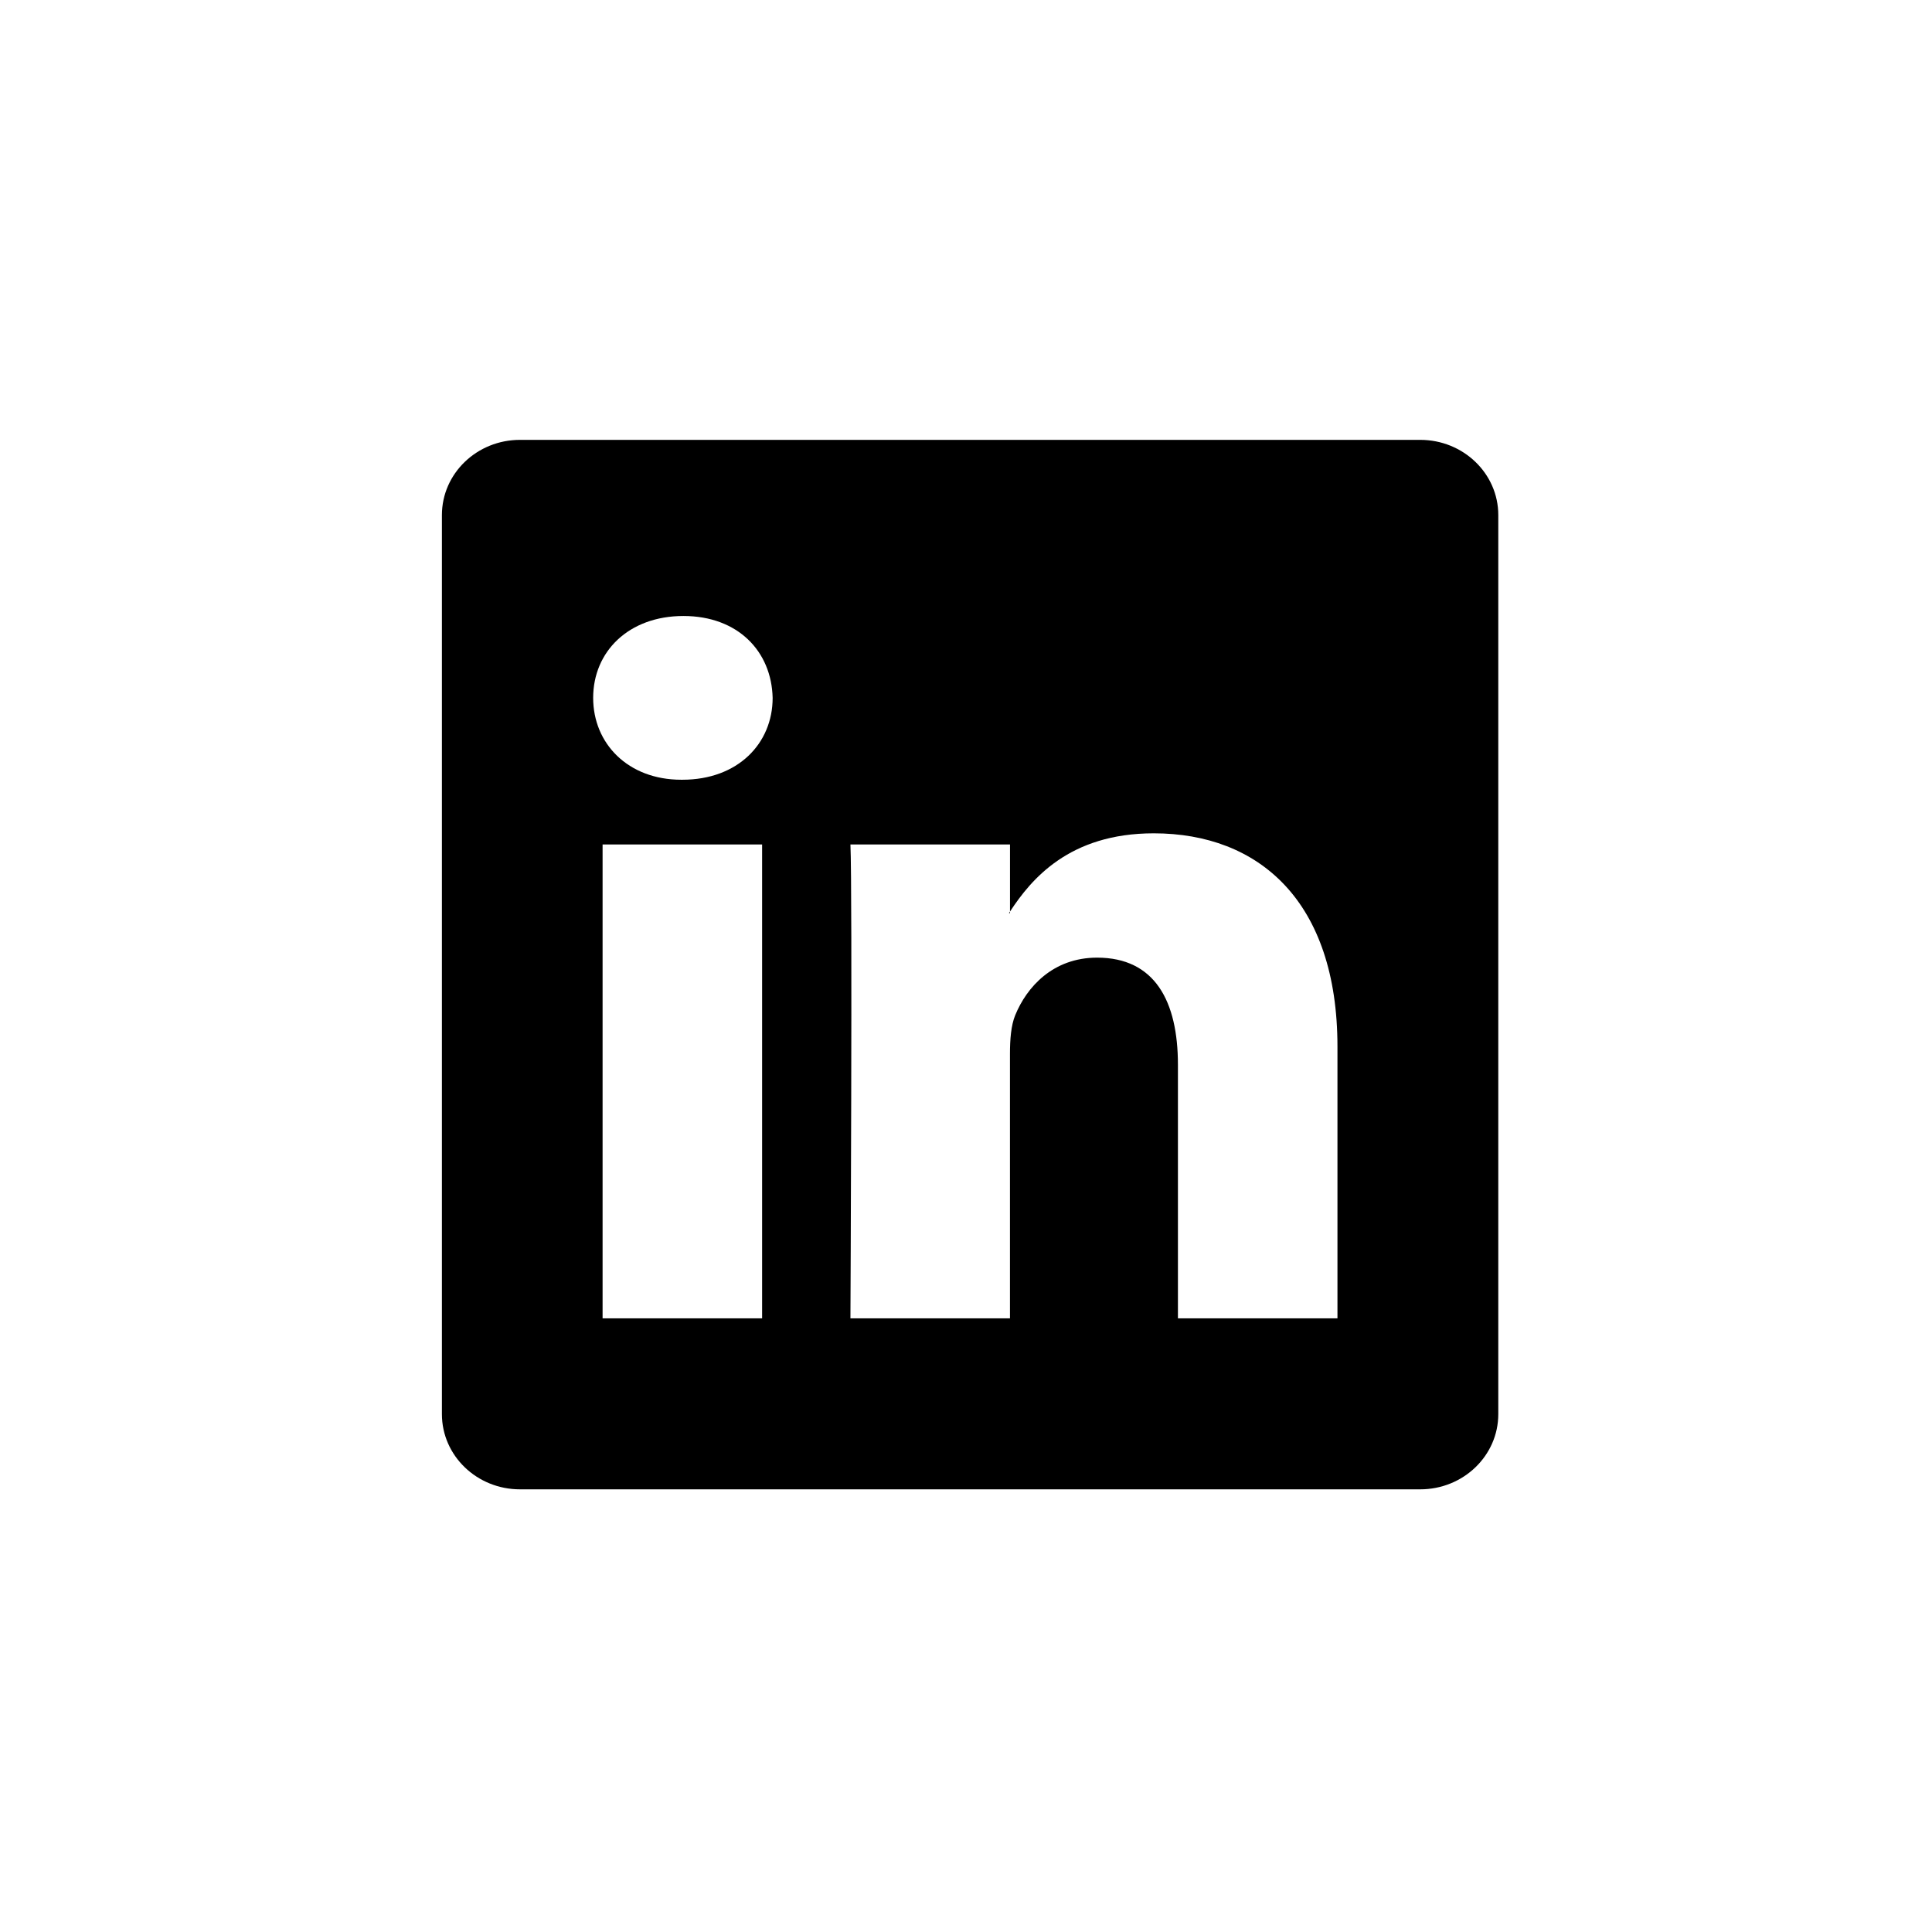 <svg width="49" height="49" viewBox="0 0 49 49" fill="none" xmlns="http://www.w3.org/2000/svg">
<path fill-rule="evenodd" clip-rule="evenodd" d="M13.188 11.156C12.094 11.156 11.208 12.01 11.208 13.063V35.866C11.208 36.919 12.094 37.773 13.188 37.773H36.02C37.114 37.773 38 36.919 38 35.866V13.063C38 12.01 37.114 11.156 36.02 11.156H13.188ZM19.329 33.436V21.417H15.283V33.436H19.329ZM17.306 19.776C18.717 19.776 19.596 18.854 19.596 17.7C19.569 16.521 18.717 15.623 17.333 15.623C15.949 15.623 15.044 16.521 15.044 17.7C15.044 18.854 15.922 19.776 17.28 19.776H17.306ZM21.569 33.436H25.615V26.724C25.615 26.365 25.642 26.006 25.748 25.749C26.041 25.032 26.707 24.288 27.825 24.288C29.289 24.288 29.875 25.39 29.875 27.006V33.436H33.921V26.545C33.921 22.853 31.925 21.135 29.262 21.135C27.116 21.135 26.153 22.3 25.616 23.119V23.16H25.588L25.616 23.119V21.417H21.569C21.622 22.545 21.569 33.436 21.569 33.436Z" fill="black"/>
</svg>
